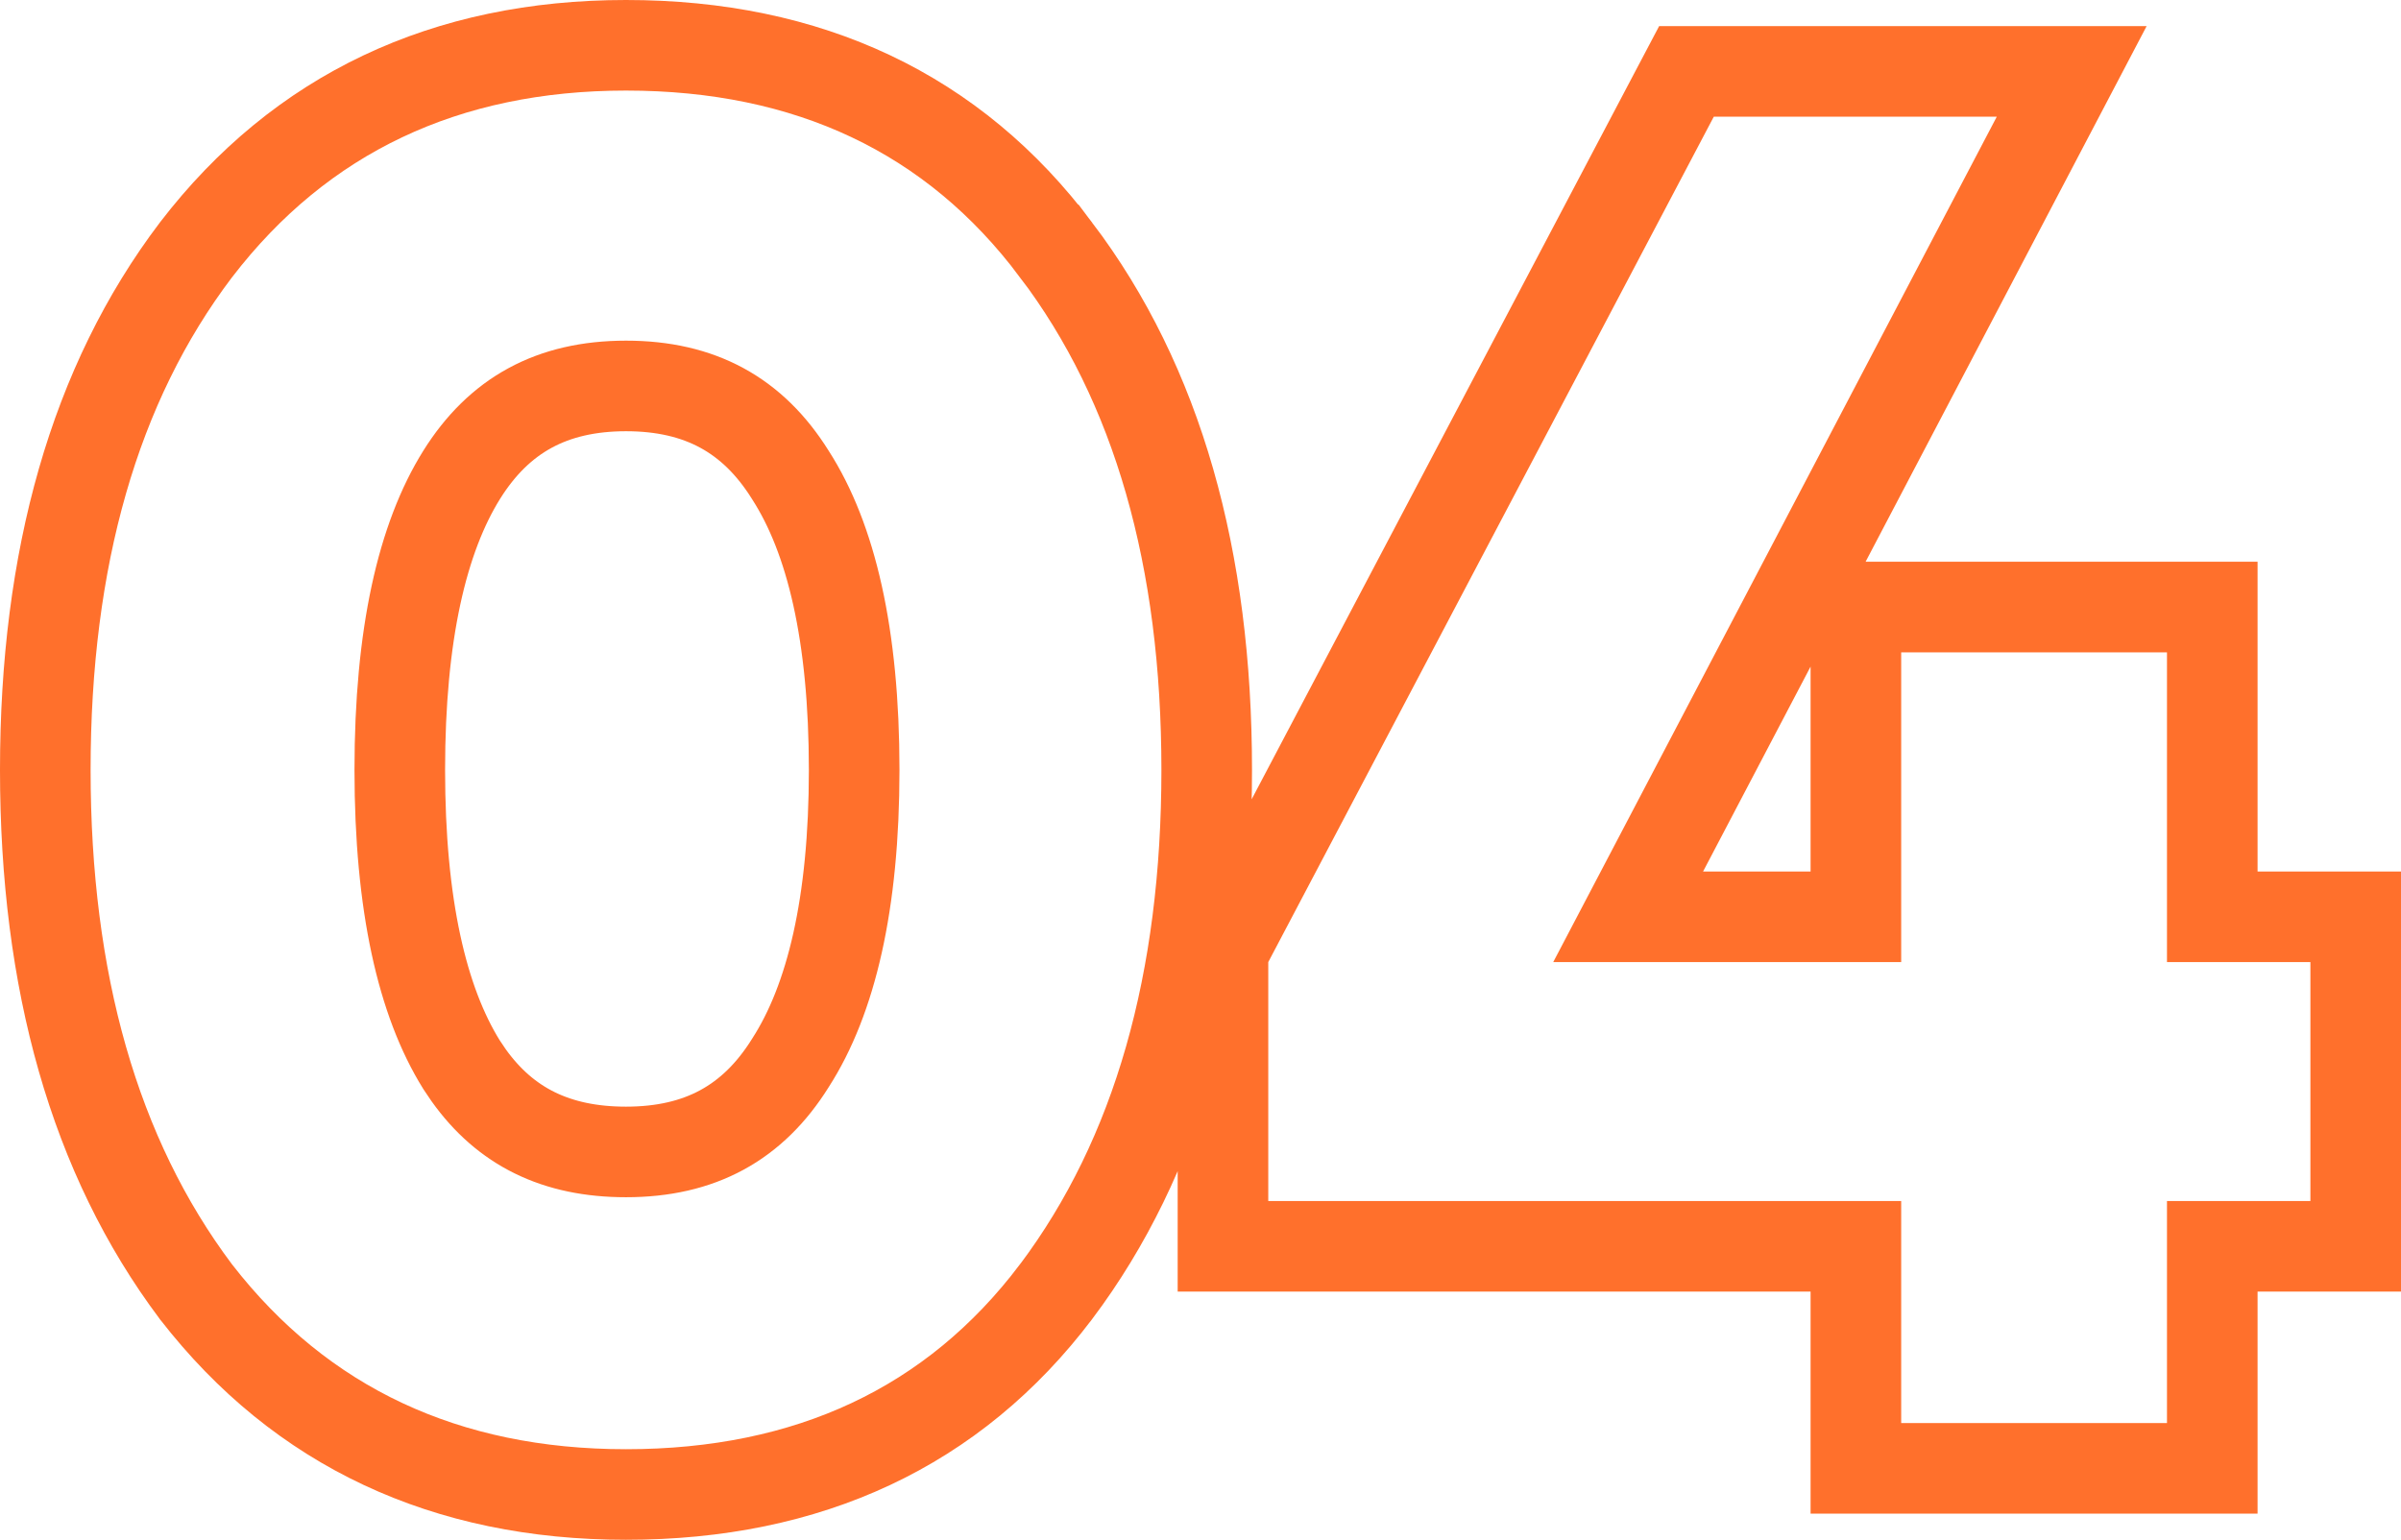 <?xml version="1.0" encoding="UTF-8"?> <svg xmlns="http://www.w3.org/2000/svg" width="53" height="34" viewBox="0 0 53 34" fill="none"><path d="M13.818 1C17.84 1 21.048 2.495 23.31 5.517H23.311C25.56 8.484 26.637 12.343 26.637 17C26.637 21.657 25.56 25.527 23.314 28.52L23.311 28.523C21.048 31.52 17.839 33 13.818 33C9.848 33 6.648 31.516 4.333 28.533L4.328 28.527L4.323 28.52C2.077 25.527 1 21.657 1 17C1 12.344 2.077 8.484 4.326 5.517L4.33 5.512C6.643 2.5 9.845 1 13.818 1ZM45.731 1.577L44.963 3.041L35.94 20.244H40.967V13.404H48.834V20.244H52V27.52H48.834V32.423H40.967V27.52H26.996V20.997L27.111 20.778L36.946 2.11L37.227 1.577H45.731ZM13.818 8.522C12.181 8.523 11.016 9.166 10.192 10.483C9.322 11.876 8.825 14.007 8.825 17C8.825 19.988 9.321 22.117 10.188 23.51L10.346 23.744C11.155 24.877 12.276 25.436 13.818 25.436C15.456 25.436 16.621 24.793 17.444 23.476L17.451 23.465C18.345 22.074 18.855 19.96 18.855 17C18.855 14.011 18.344 11.884 17.451 10.494L17.444 10.483C16.621 9.166 15.456 8.522 13.818 8.522Z" stroke="#FF702C" stroke-width="2"></path></svg> 